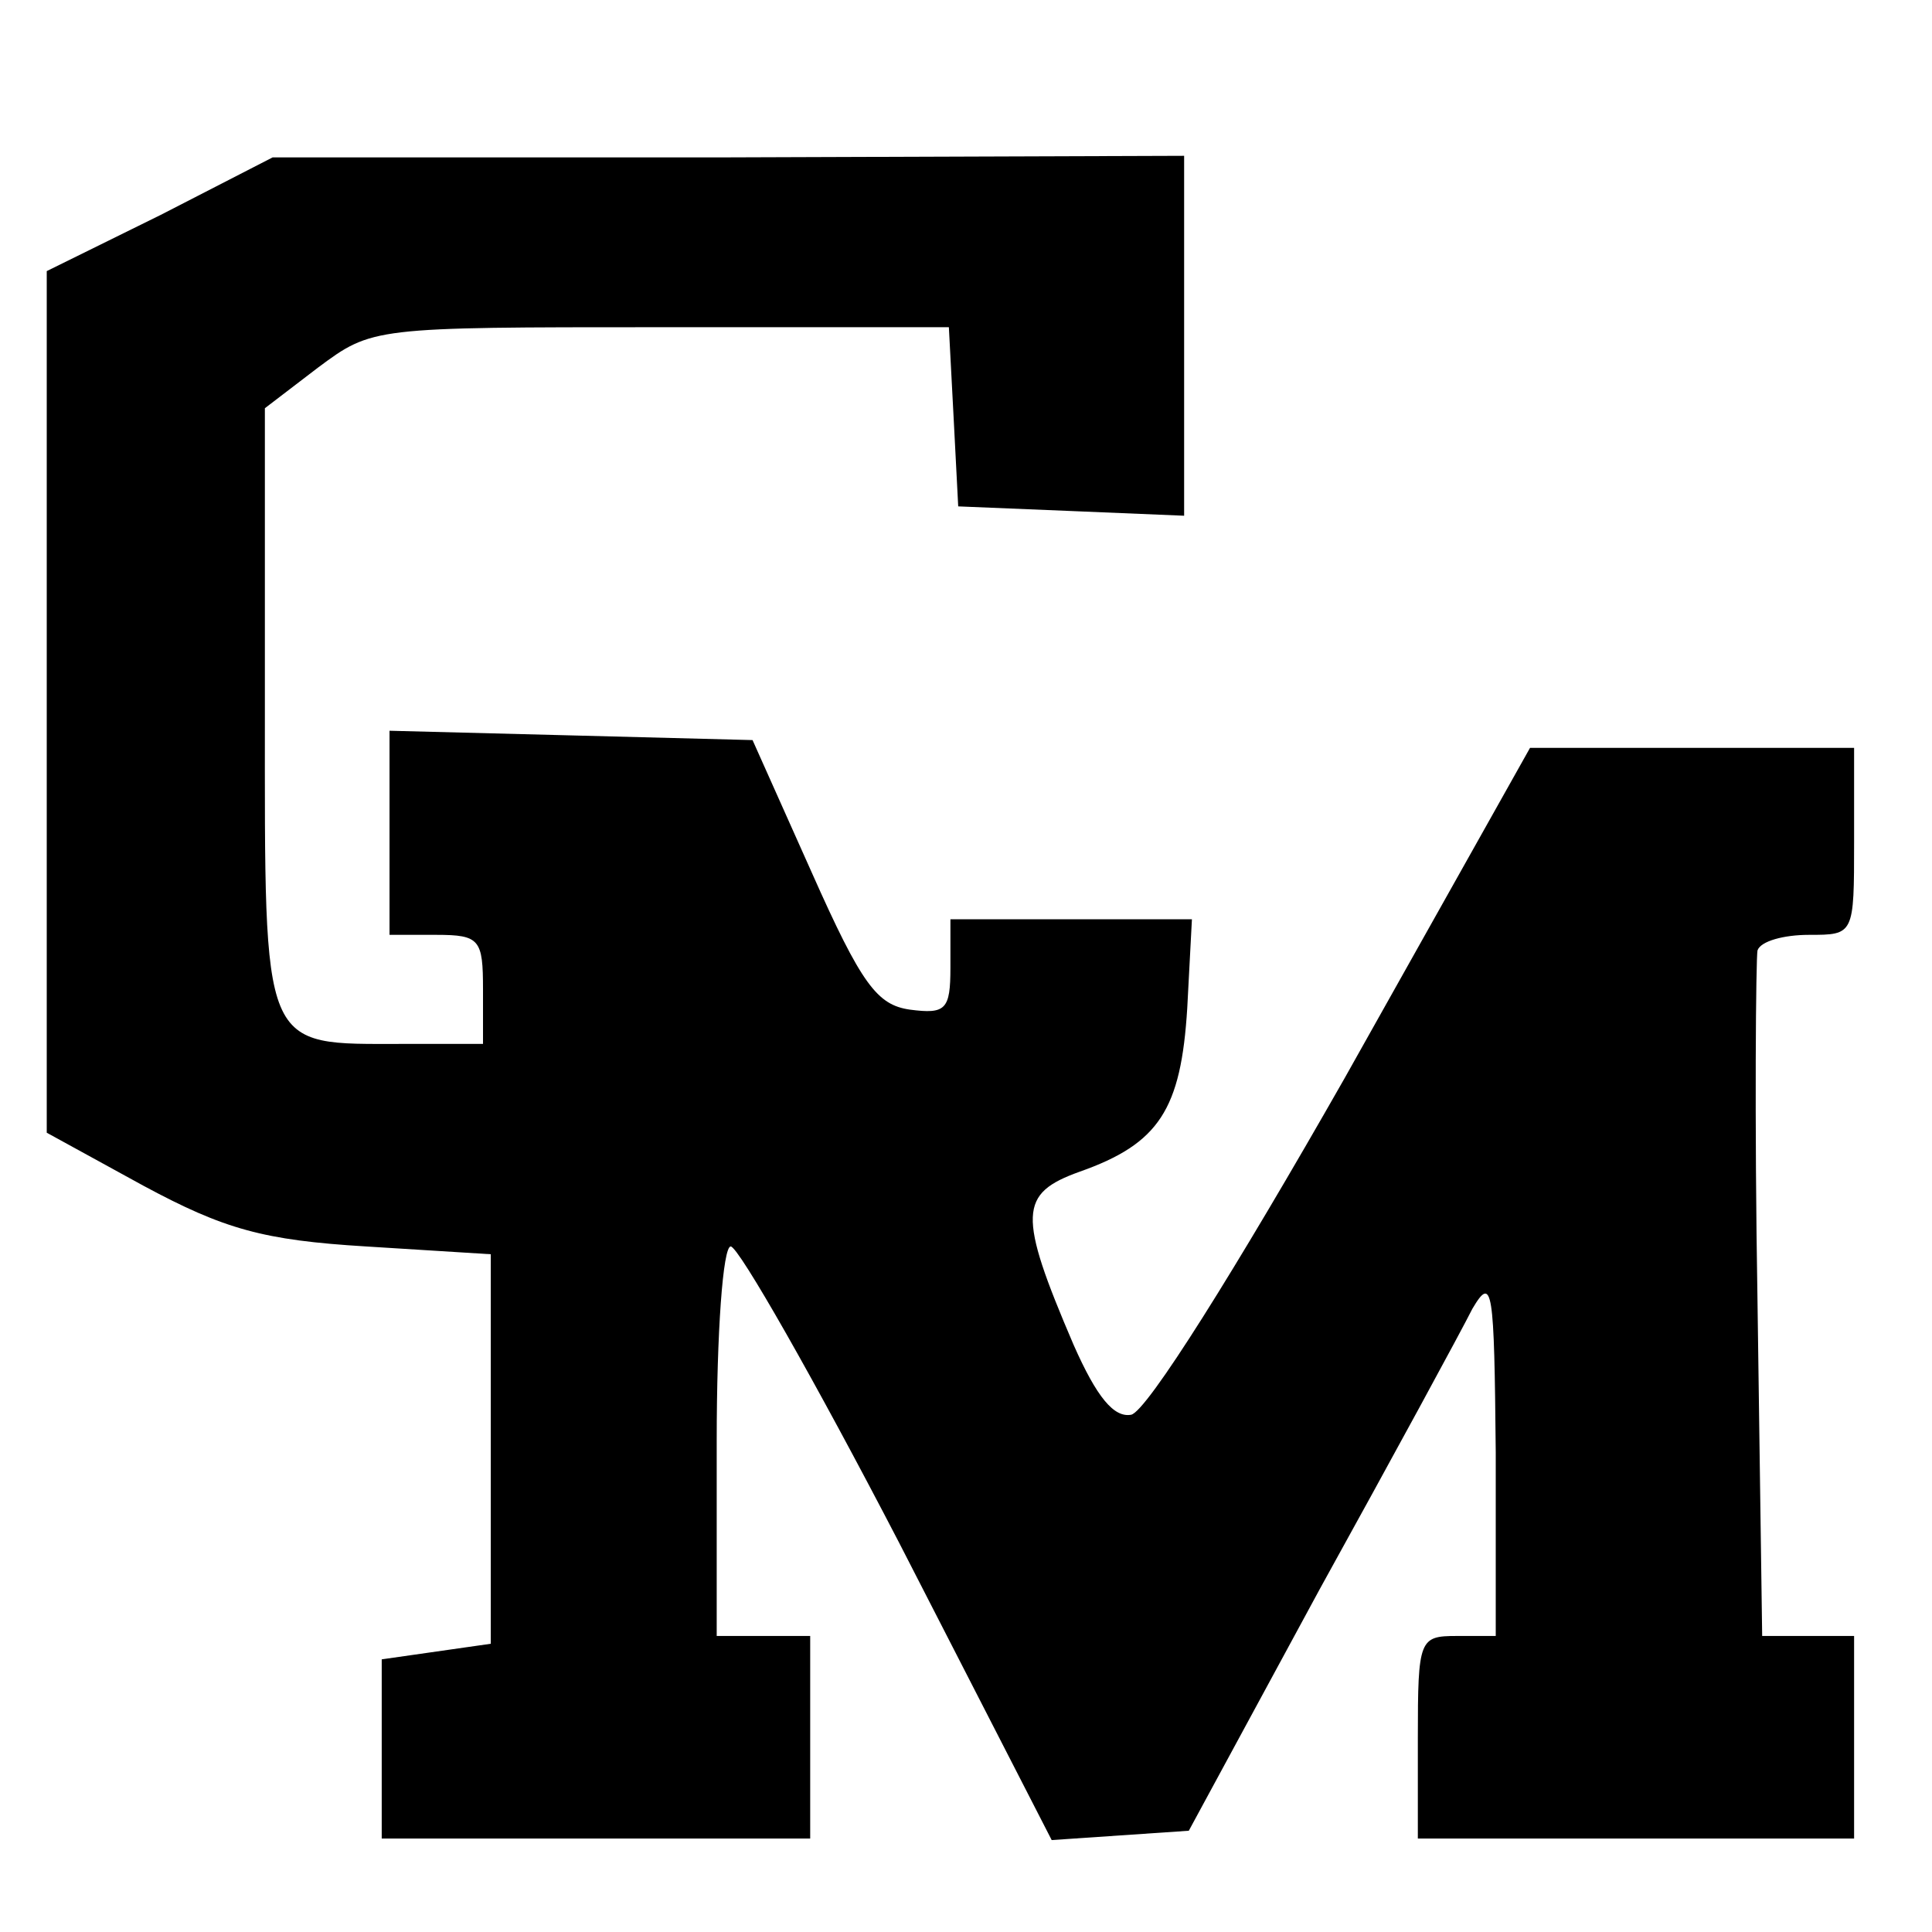 <?xml version="1.0" standalone="no"?>
<!DOCTYPE svg PUBLIC "-//W3C//DTD SVG 20010904//EN"
 "http://www.w3.org/TR/2001/REC-SVG-20010904/DTD/svg10.dtd">
<svg version="1.0" xmlns="http://www.w3.org/2000/svg"
 width="124pt" height="124pt" viewBox="0 0 124 124"
 preserveAspectRatio="xMidYMid meet">
<g transform="translate(0,124) scale(0.1,-0.1)"
fill="#000000" stroke="none">
<path d="M103 1102 l-73 -36 0 -277 0 -276 62 -34 c52 -28 77 -35 143 -39 l80
-5 0 -125 0 -125 -35 -5 -35 -5 0 -58 0 -57 138 0 137 0 0 65 0 65 -30 0 -30
0 0 125 c0 70 4 125 9 125 5 0 54 -86 108 -190 l98 -191 44 3 44 3 84 155 c47
85 91 166 98 180 13 22 14 13 15 -92 l0 -118 -25 0 c-24 0 -25 -2 -25 -65 l0
-65 140 0 140 0 0 65 0 65 -30 0 -29 0 -3 215 c-2 118 -1 220 0 225 2 6 17 10
33 10 29 0 29 0 29 60 l0 60 -104 0 -104 0 -119 -212 c-70 -123 -127 -214
-137 -216 -11 -2 -22 11 -37 45 -36 84 -35 97 4 111 51 18 65 40 69 105 l3 57
-77 0 -78 0 0 -31 c0 -27 -3 -30 -26 -27 -21 3 -31 16 -63 88 l-38 85 -116 3
-117 3 0 -66 0 -65 30 0 c28 0 30 -3 30 -35 l0 -35 -51 0 c-92 0 -89 -7 -89
214 l0 194 34 26 c35 26 35 26 220 26 l185 0 3 -57 3 -58 73 -3 72 -3 0 116 0
115 -292 -1 -293 0 -72 -37z"/>
</g>
</svg>
